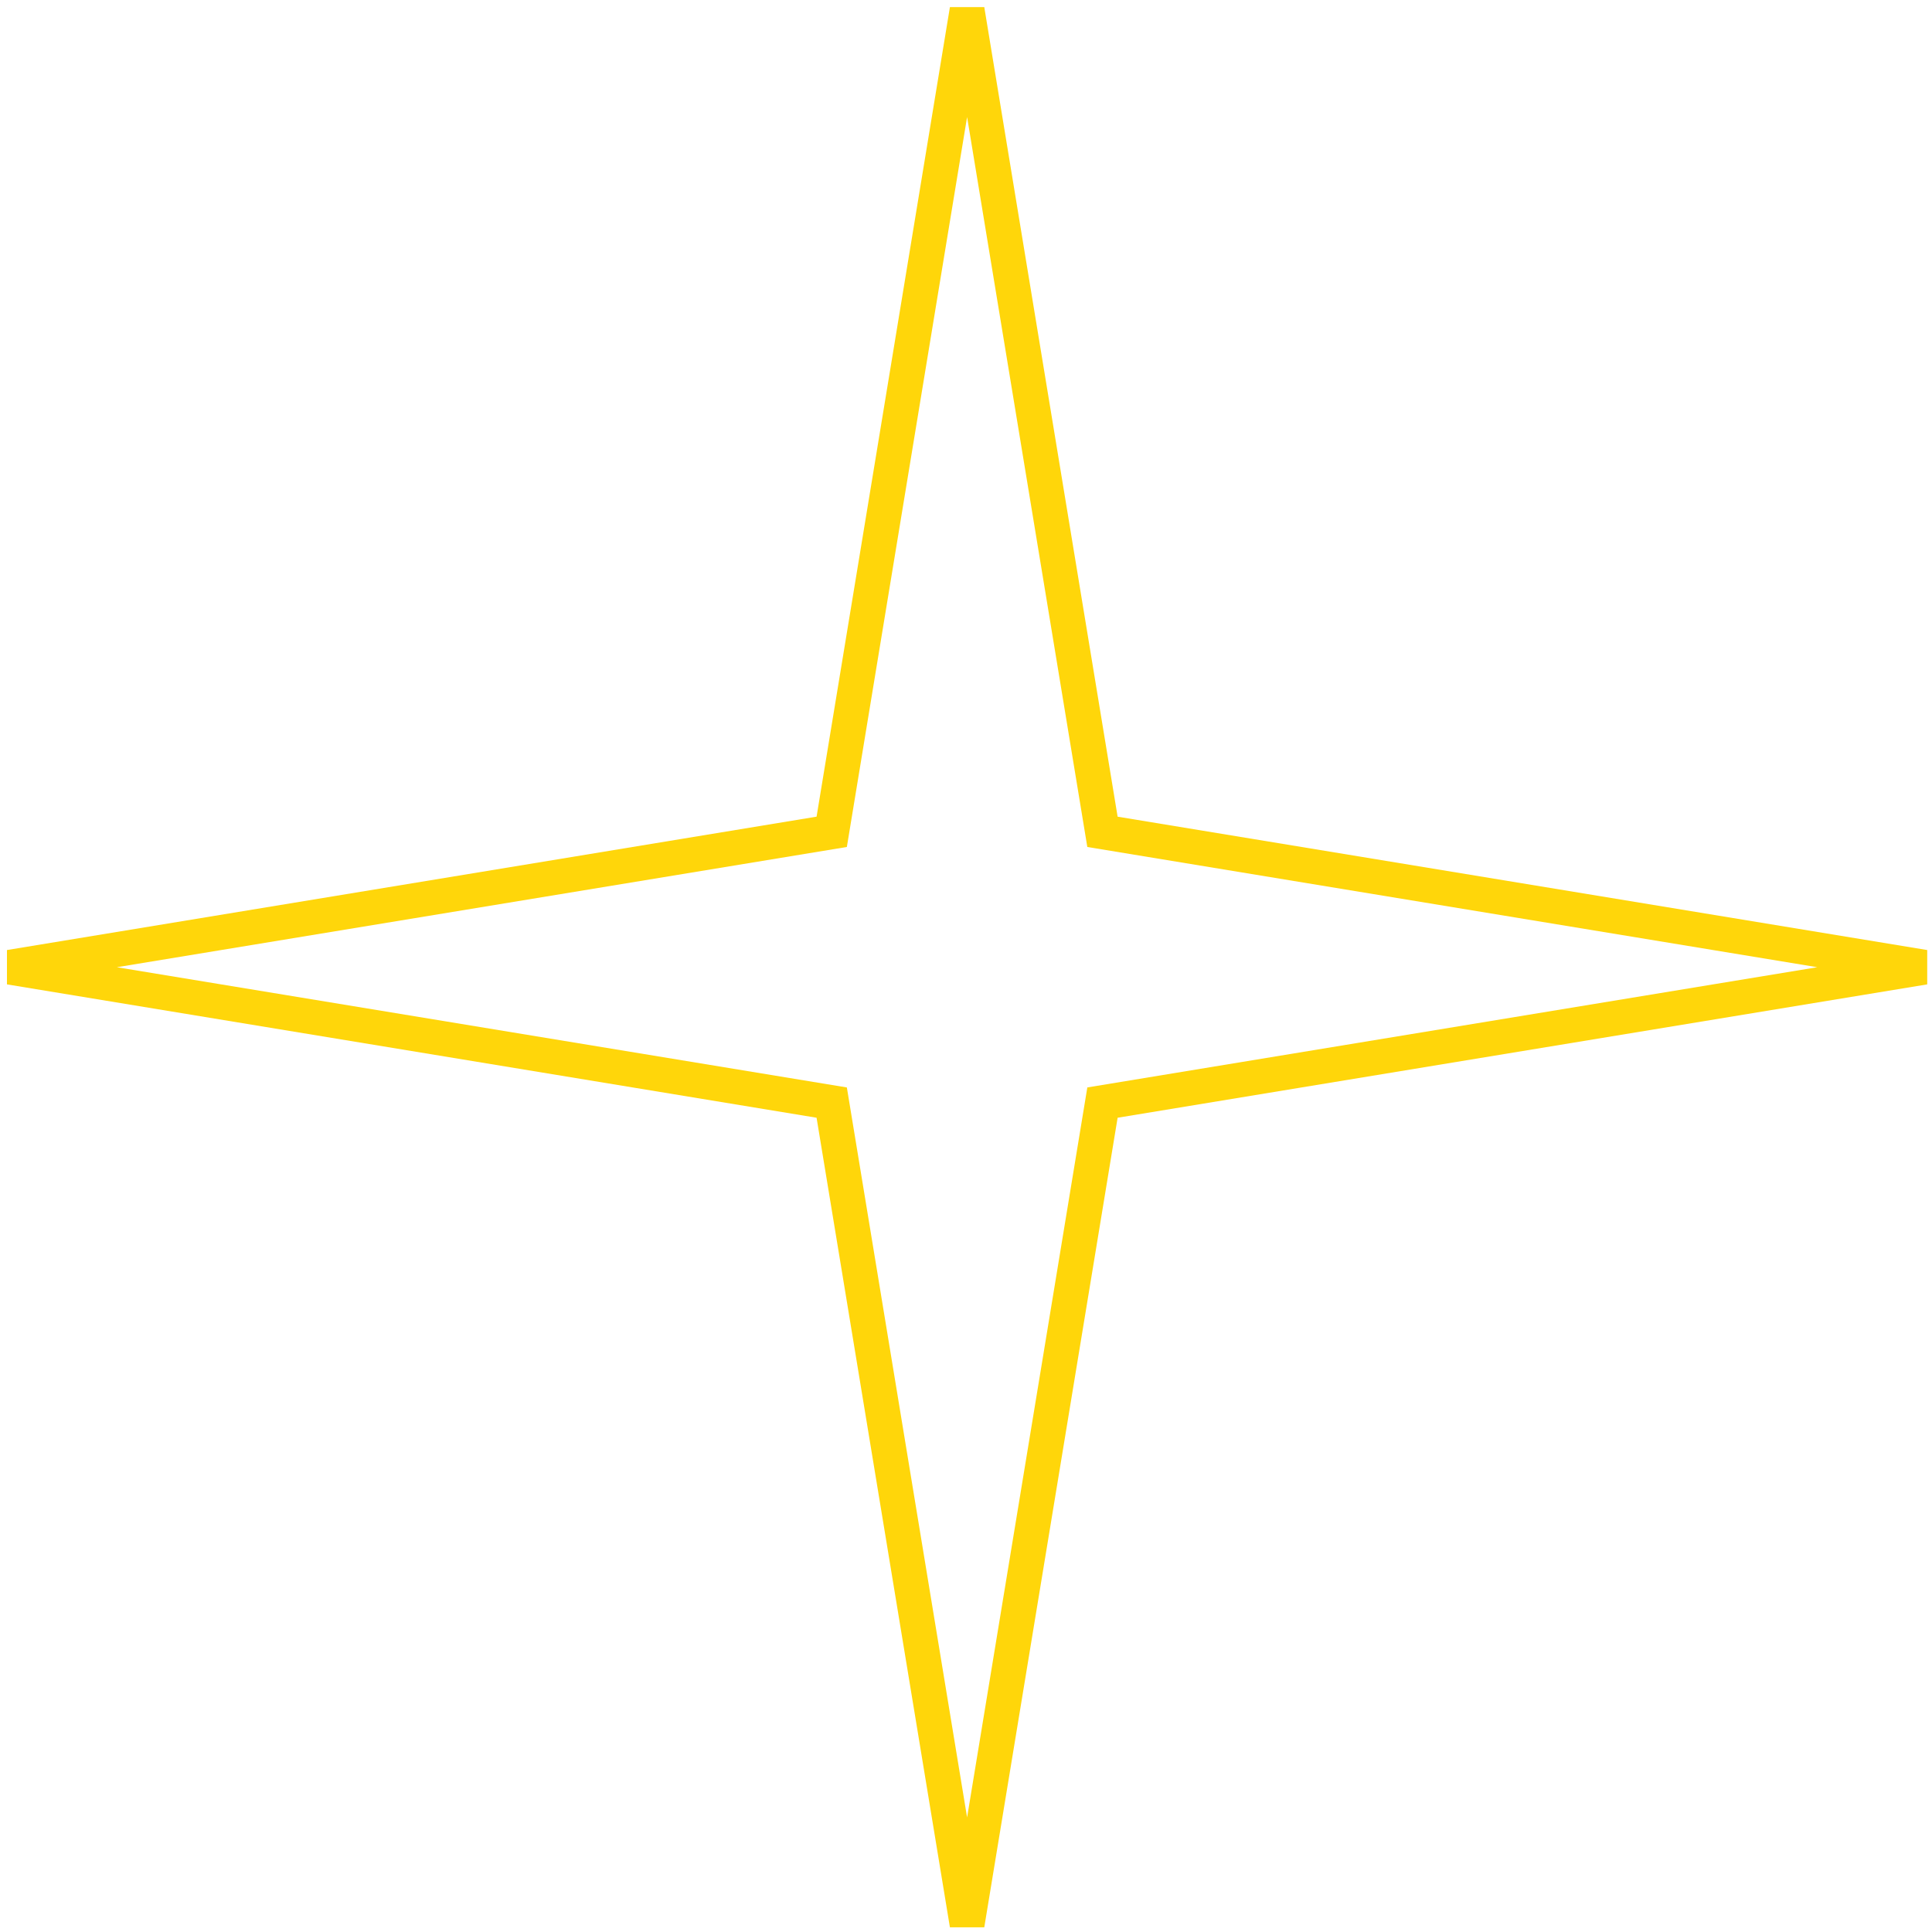 <svg xmlns="http://www.w3.org/2000/svg" width="111" height="111" fill="none" viewBox="0 0 111 111"><path fill="#ffd60a" fill-rule="evenodd" d="m55.563 6.723-6.908 41.939-41.94 6.908 41.94 6.908 6.908 41.939 6.908-41.94 41.939-6.907-41.94-6.908zM46.915 46.92 54.576.407h1.974l7.661 46.514 46.514 7.662v1.973l-46.514 7.662-7.661 46.514h-1.974l-7.661-46.514L.4 56.556v-1.973z" clip-rule="evenodd"/></svg>
